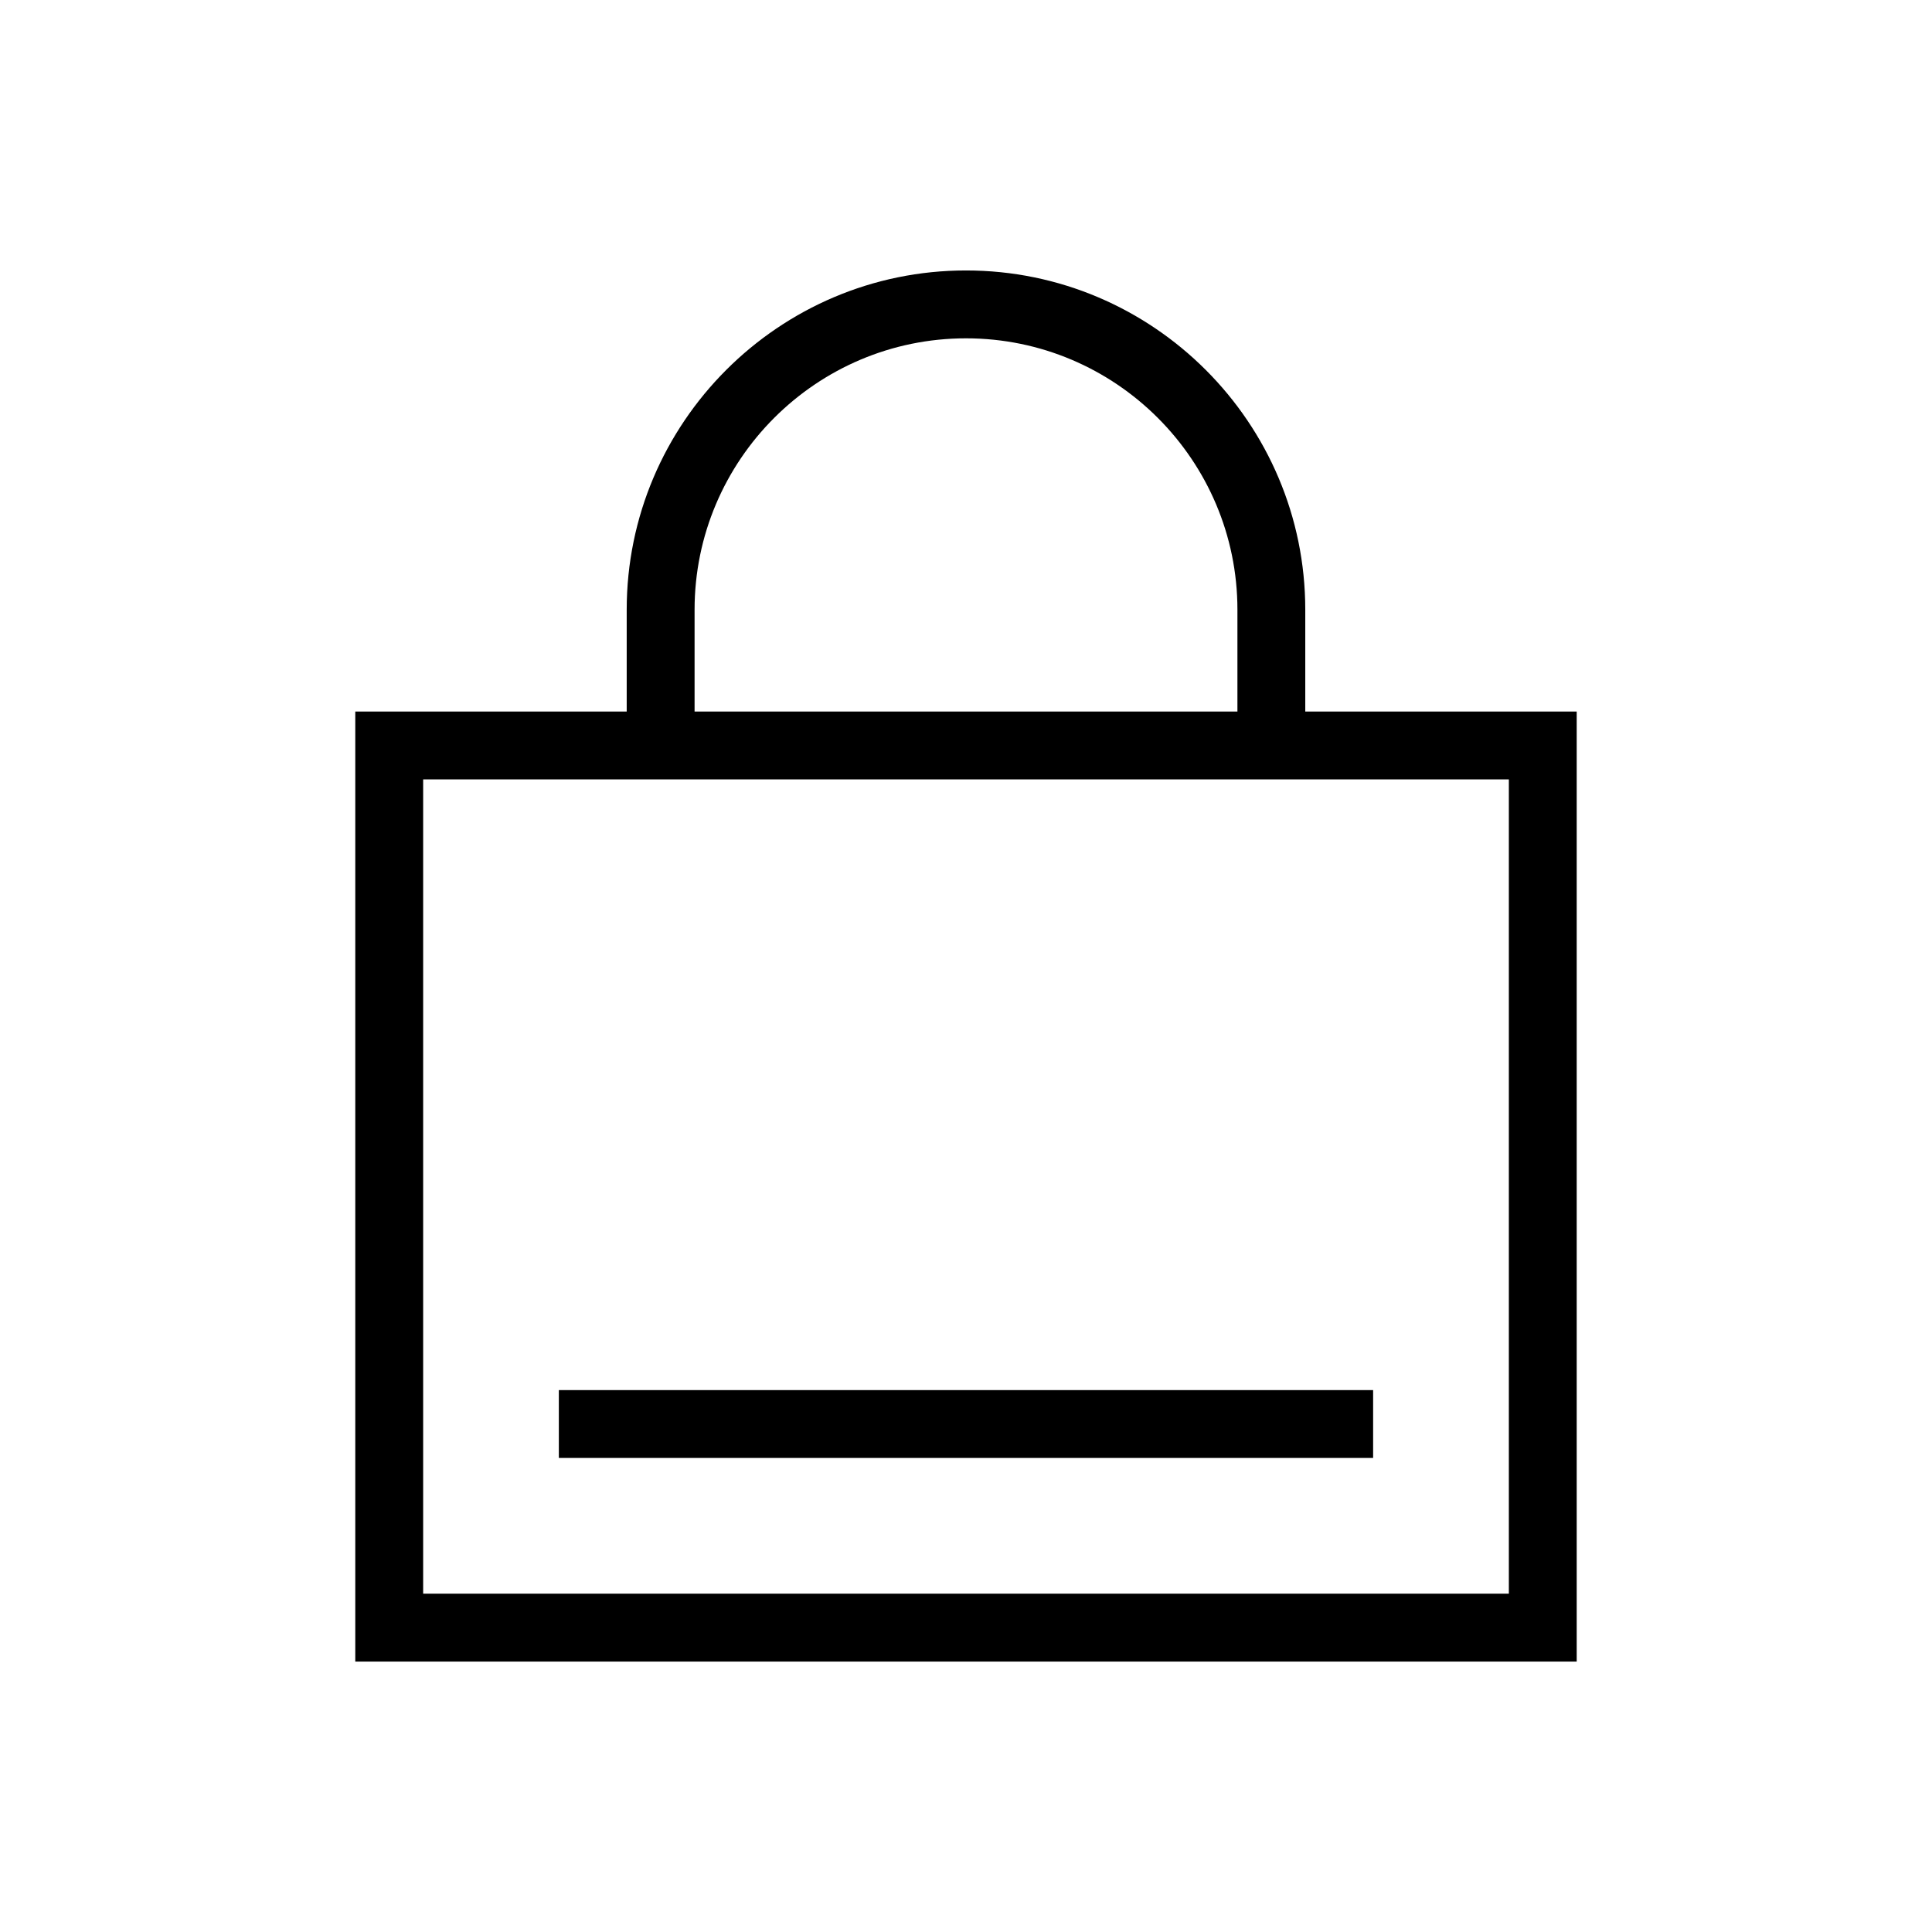 <?xml version="1.0" encoding="UTF-8"?>
<!-- The Best Svg Icon site in the world: iconSvg.co, Visit us! https://iconsvg.co -->
<svg fill="#000000" width="800px" height="800px" version="1.1" viewBox="144 144 512 512" xmlns="http://www.w3.org/2000/svg">
 <g>
  <path d="m489.91 332.56v-26.973c0-49.574-40.34-89.914-89.914-89.914s-89.914 40.34-89.914 89.914v26.973h-71.93v251.77h323.69v-251.77zm-161.84-26.969c0-39.664 32.27-71.93 71.93-71.93 39.664 0 71.93 32.266 71.93 71.93v26.973h-143.86zm215.79 260.75h-287.72v-215.79h287.72v215.79z"/>
  <path d="m292.1 512.39h215.79v17.98h-215.79z"/>
 </g>
</svg>